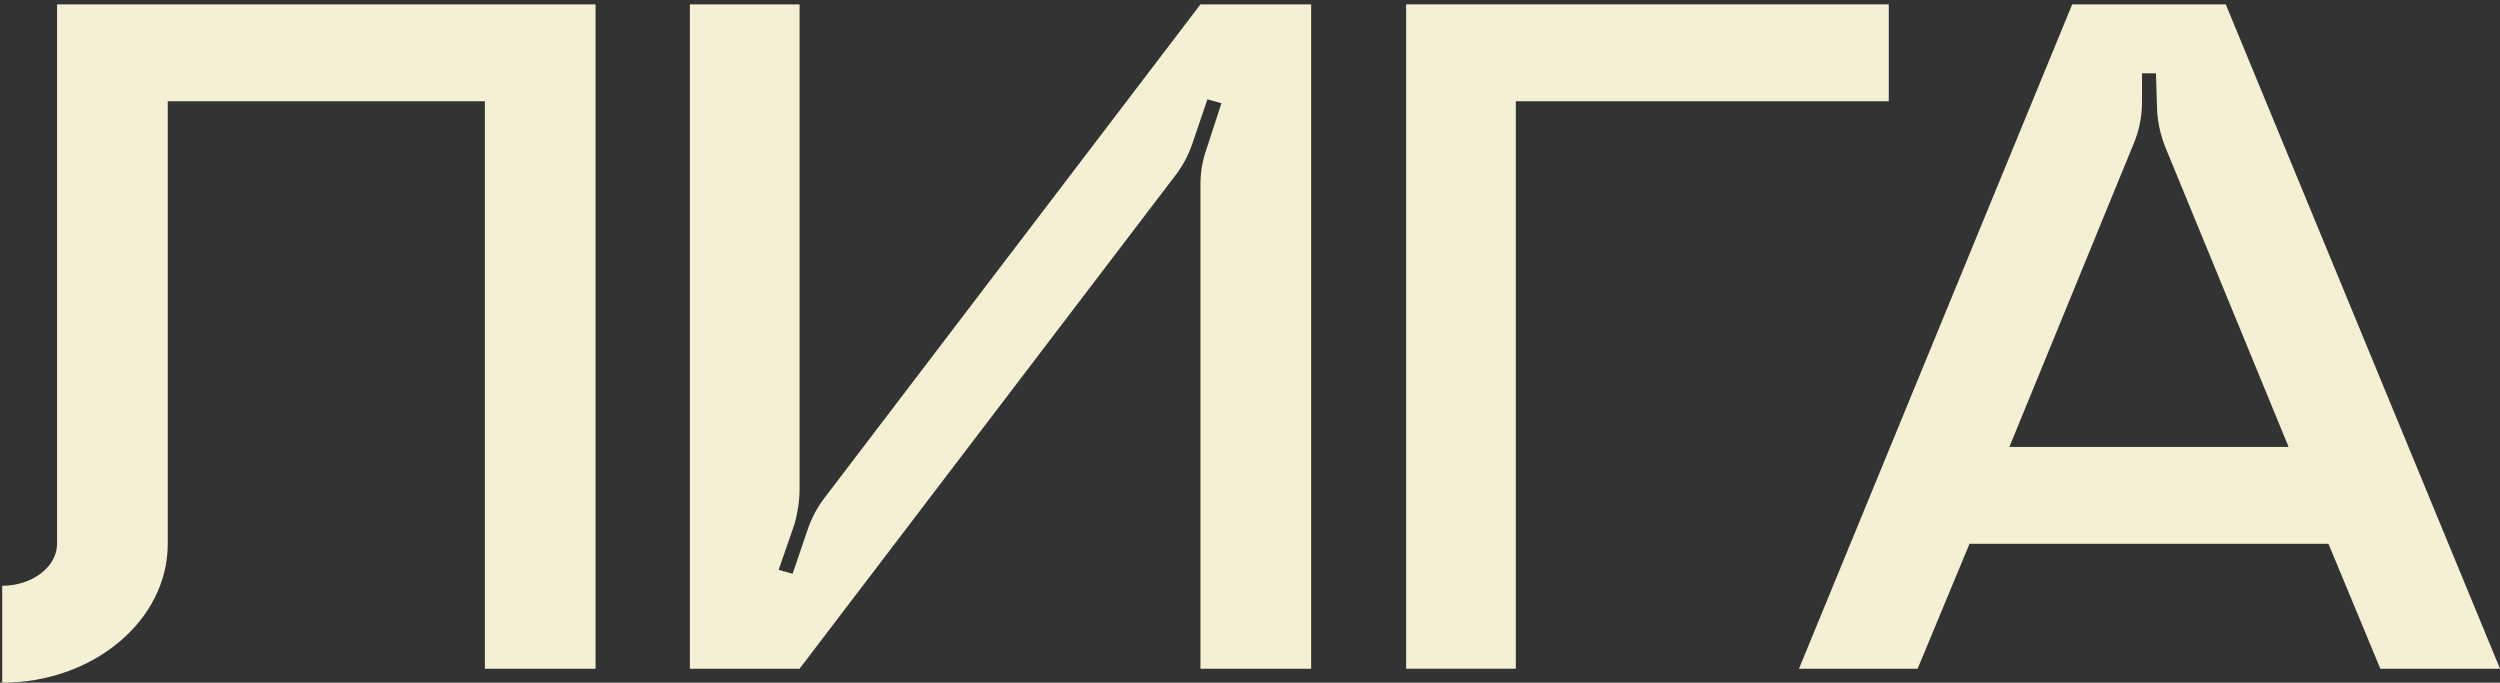 <?xml version="1.0" encoding="UTF-8"?> <svg xmlns="http://www.w3.org/2000/svg" width="520" height="142" viewBox="0 0 520 142" fill="none"><rect x="0" y="0" width="520" height="142" fill="#333333" stroke="none"/> <path d="M11.871 0.909H123.876V139.091H100.853V21.065H34.894V113.117C34.894 129.117 19.338 142 0.463 142V121.844C6.685 121.844 11.871 117.896 11.871 113.117V0.909Z" fill="#F4F0D3"></path> <path d="M249.696 0.909H272.72V139.091H249.696V38.312C249.696 35.818 250.111 33.325 250.941 31.039L254.052 21.481L251.148 20.649L248.037 29.792C247.207 32.286 245.963 34.572 244.511 36.442L166.314 139.091H143.498V0.909H166.314V101.688C166.314 104.182 165.899 106.675 165.277 108.961L161.959 118.52L164.862 119.351L167.974 110.208C168.803 107.714 170.048 105.429 171.5 103.559L249.696 0.909Z" fill="#F4F0D3"></path> <path d="M292.474 0.909H392.865V21.065H315.29V139.091H292.474V0.909Z" fill="#F4F0D3"></path> <path d="M462.96 0.909L520 139.091H495.11L484.324 113.117H409.654L398.868 139.091H374.186L431.018 0.909H462.96ZM417.951 92.961H476.028L450.308 30.416C449.271 27.714 448.648 24.805 448.648 21.896L448.441 15.247H445.537V21.273C445.537 24.39 444.915 27.299 443.67 30.208L417.951 92.961Z" fill="#F4F0D3"></path> </svg> 